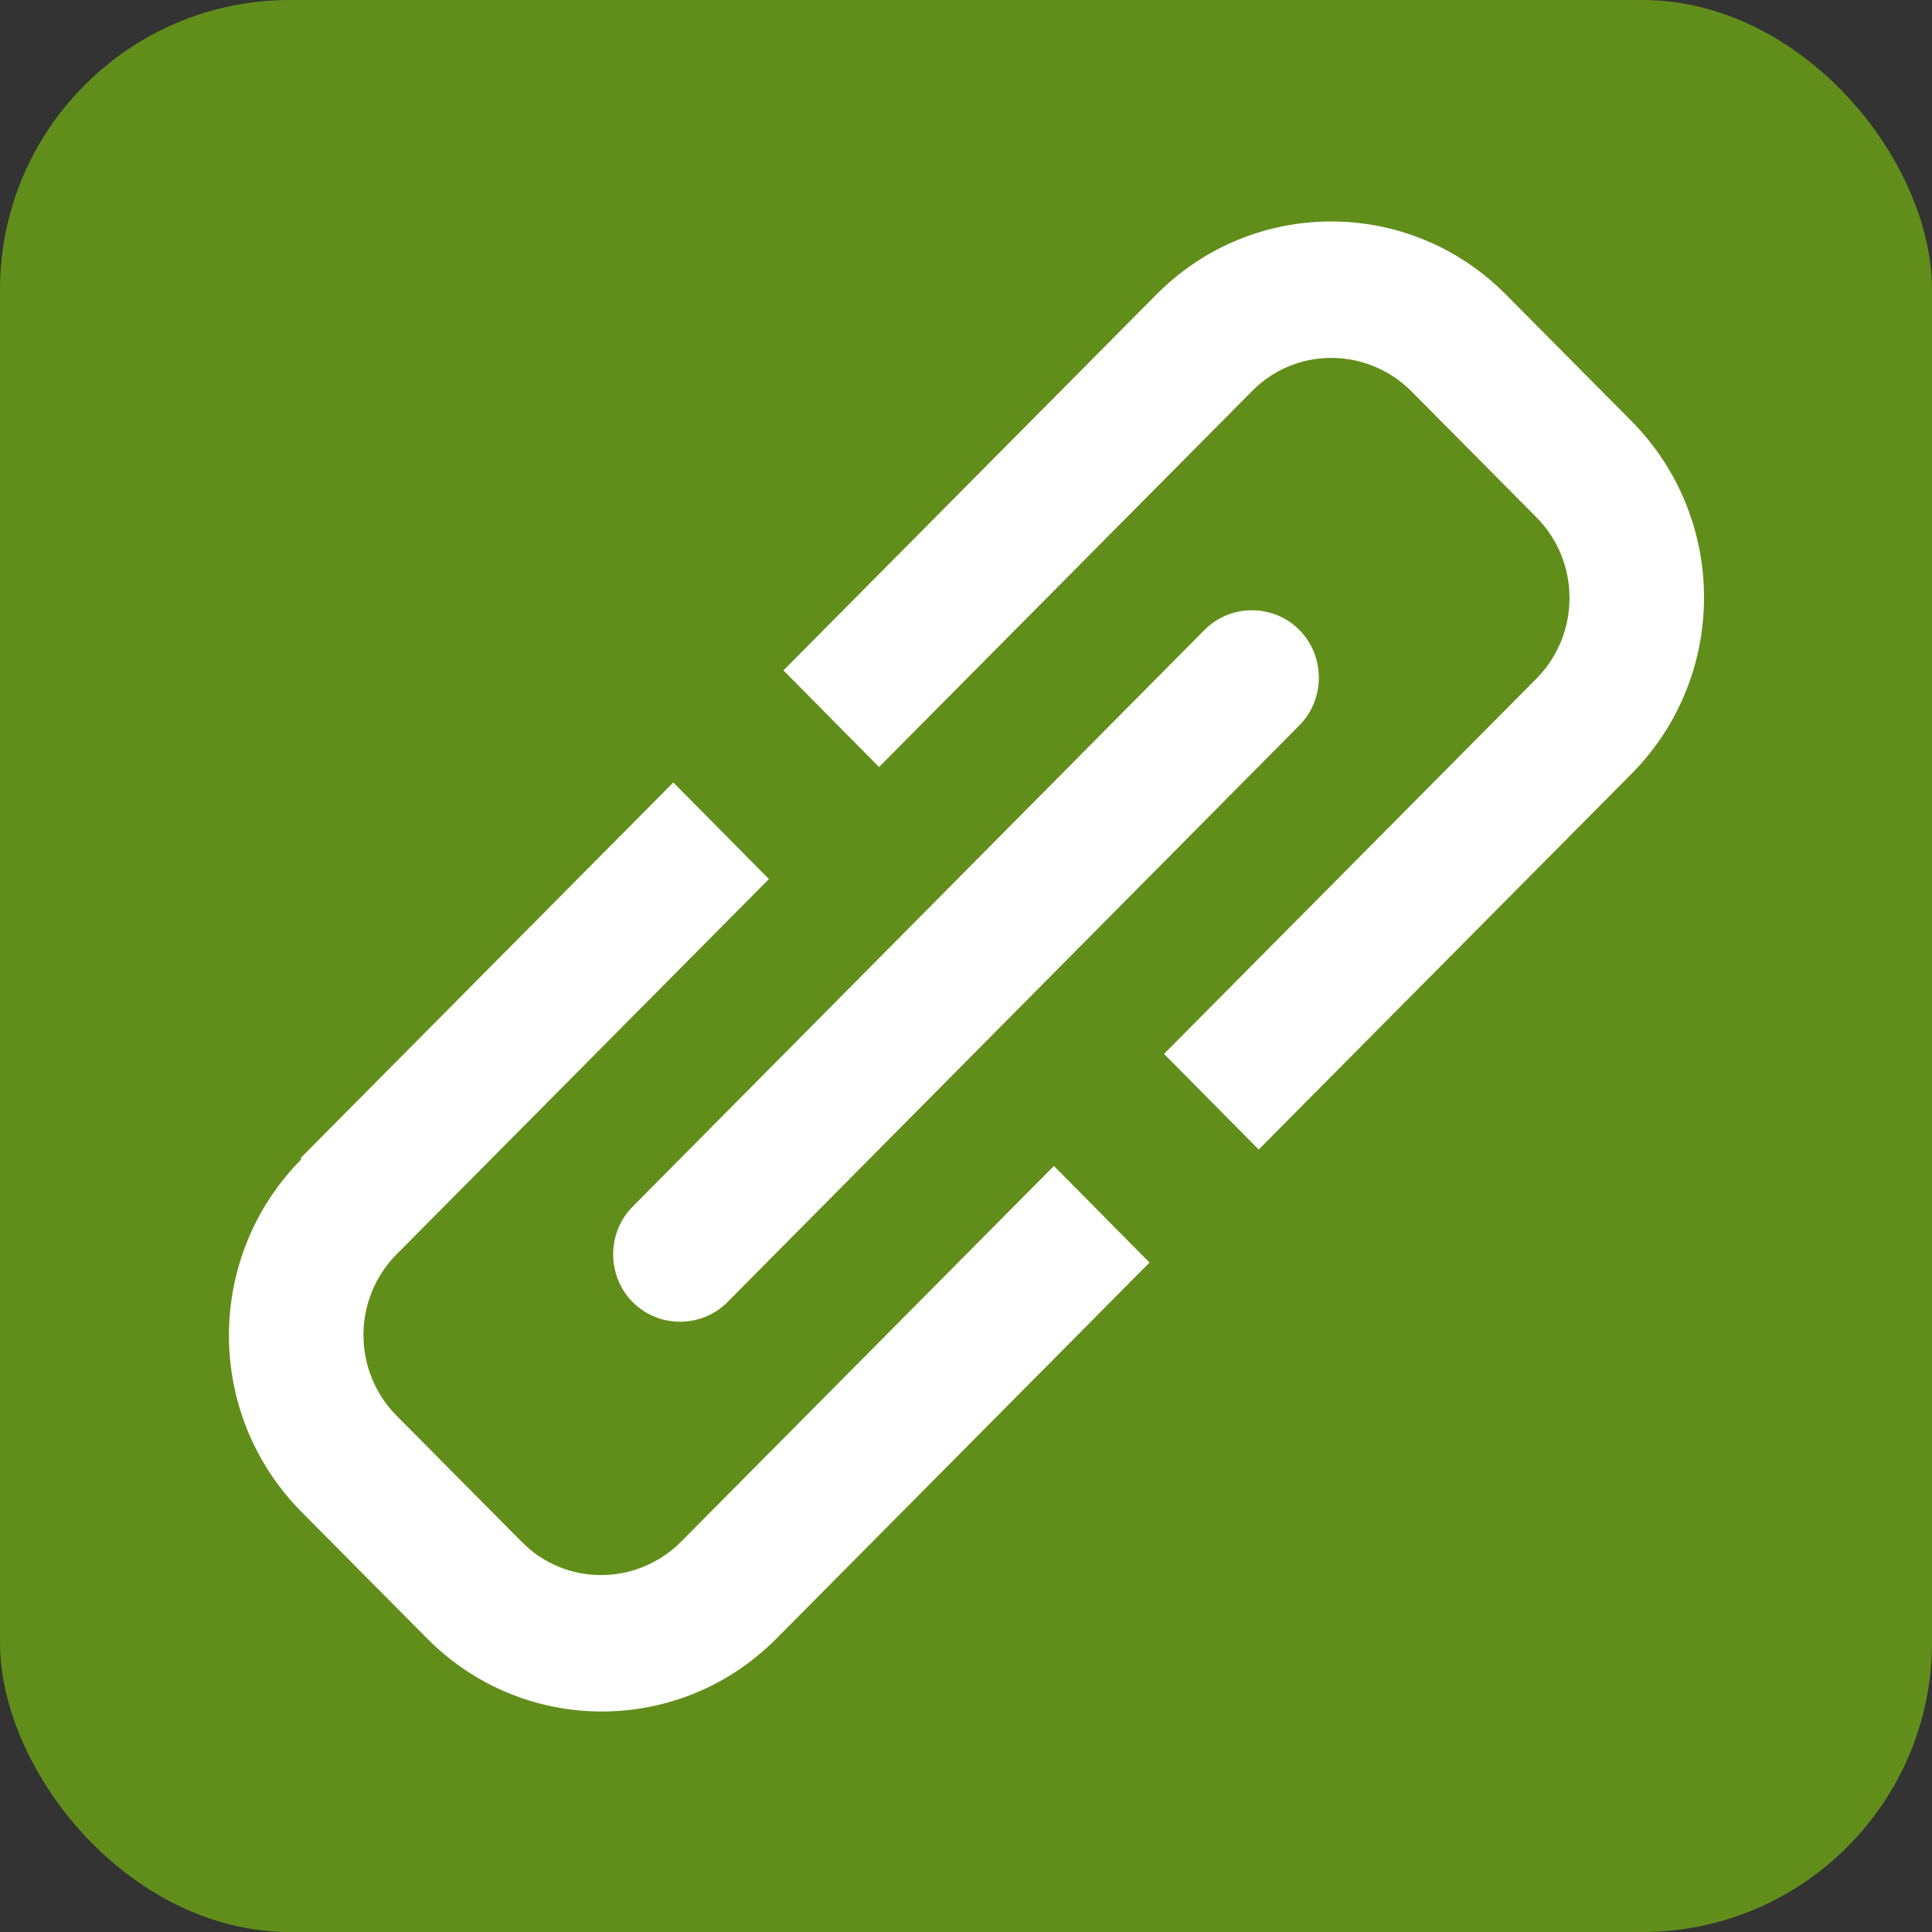 <?xml version="1.0" encoding="UTF-8"?>
<svg id="Layer_1" data-name="Layer 1" xmlns="http://www.w3.org/2000/svg" viewBox="0 0 20 20">
  <rect x="0" y="0" width="20" height="20" fill="#333333" stroke="none"/>
  <defs>
    <style>
      .cls-1 {
        fill: #fff;
        fill-rule: evenodd;
      }

      .cls-2 {
        fill: #618e1a;
      }
    </style>
  </defs>
  <rect class="cls-2" y="0" width="20" height="20" rx="3" ry="3"/>
  <path class="cls-1" d="M13.03,11.9l3.86-3.89c1-1.01,1-2.64,0-3.65l-1.3-1.31c-1-1.01-2.62-1.01-3.62,0l-3.86,3.89.99,1,3.86-3.89c.45-.46,1.19-.46,1.65,0l1.3,1.31c.45.46.45,1.2,0,1.66l-3.86,3.89.99,1ZM12.47,6.52c.27-.27.71-.27.98,0,.27.27.27.72,0,.99l-5.92,5.97c-.27.27-.71.27-.98,0-.27-.27-.27-.72,0-.99l5.92-5.97ZM3.11,11.99l3.86-3.89.99,1-3.86,3.89c-.45.46-.45,1.2,0,1.66l1.3,1.31c.45.46,1.19.46,1.65,0l3.86-3.89.99,1-3.86,3.89c-1,1.01-2.62,1.01-3.62,0l-1.3-1.31c-1-1.01-1-2.64,0-3.65Z"/>
</svg>